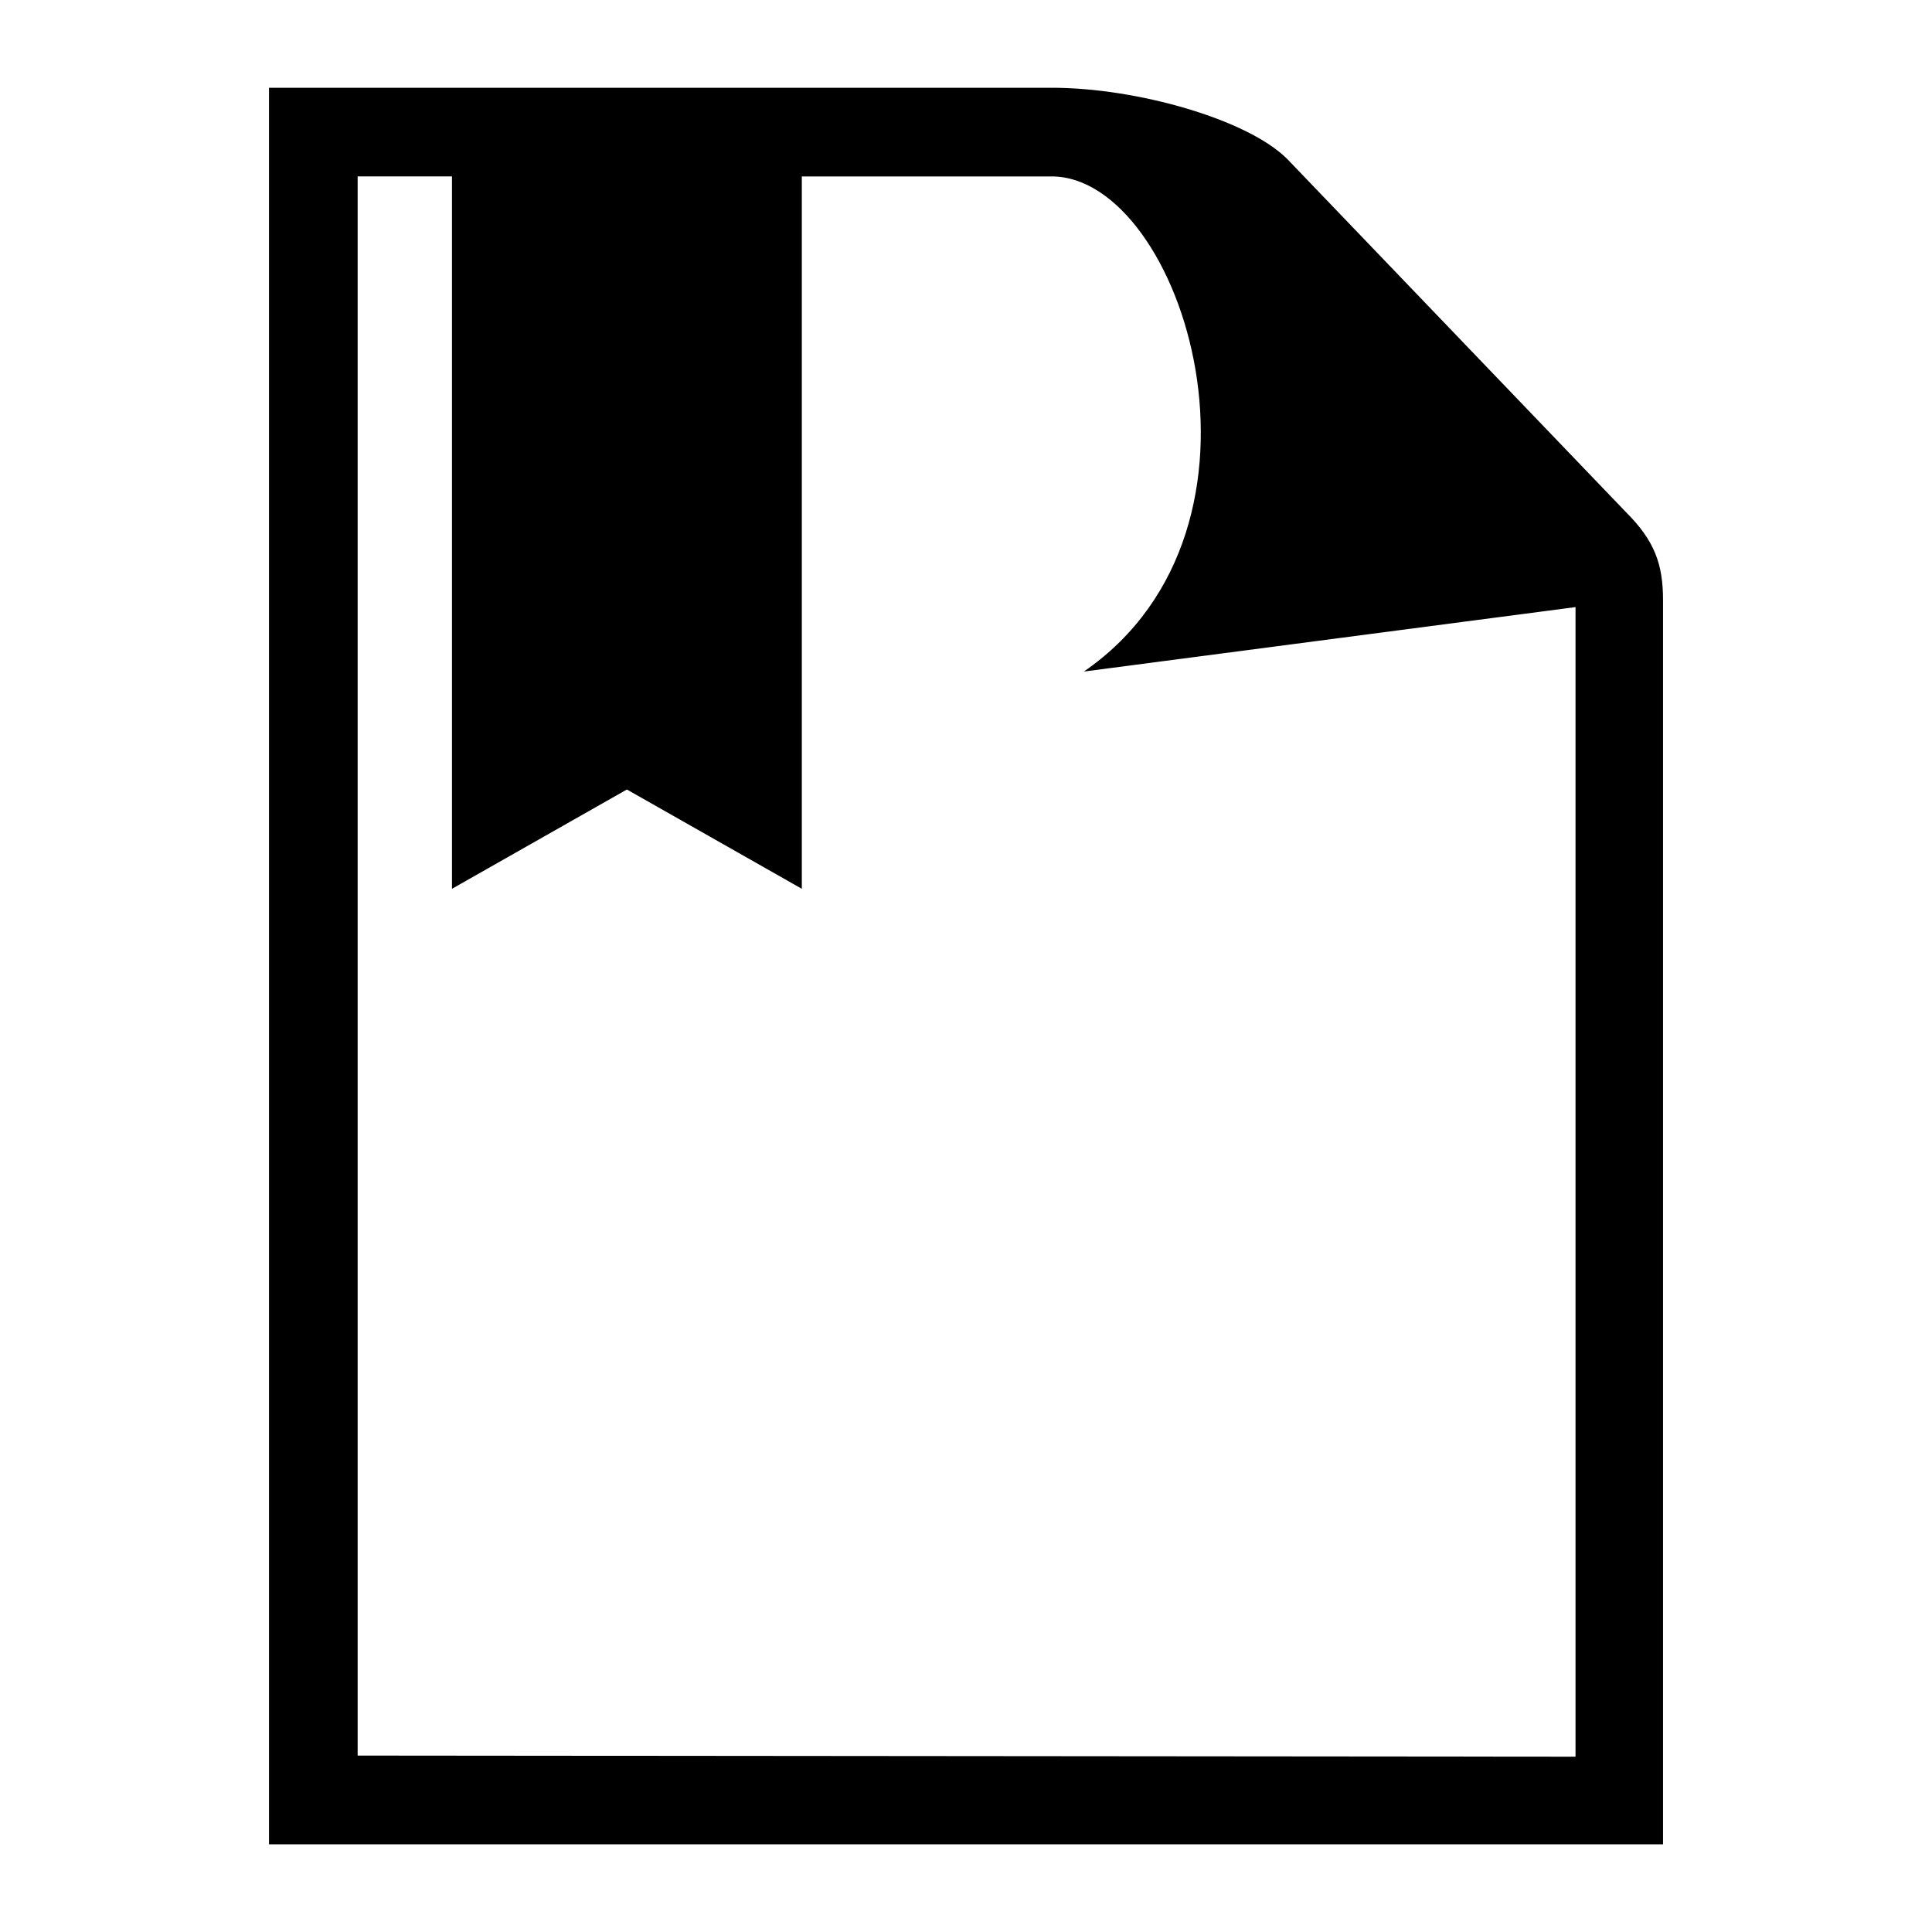 <?xml version="1.0" encoding="UTF-8"?>
<!-- The Best Svg Icon site in the world: iconSvg.co, Visit us! https://iconsvg.co -->
<svg fill="#000000" width="800px" height="800px" version="1.1" viewBox="144 144 512 512" xmlns="http://www.w3.org/2000/svg">
 <path d="m215.29 167.26h207.54c22.355 0 51.812 8.344 62.332 18.906l89.766 93.59c7.559 7.543 9.793 13.785 9.793 23.293v329.71h-369.43zm141.2 23.488v188.79l-46.355-26.312-46.355 26.312v-188.79h-25v418.5l322.75 0.289v-304.65l-130.29 17.078c55.5-38.238 26.238-131.21-8.555-131.21h-66.203z" fill-rule="evenodd"/>
</svg>